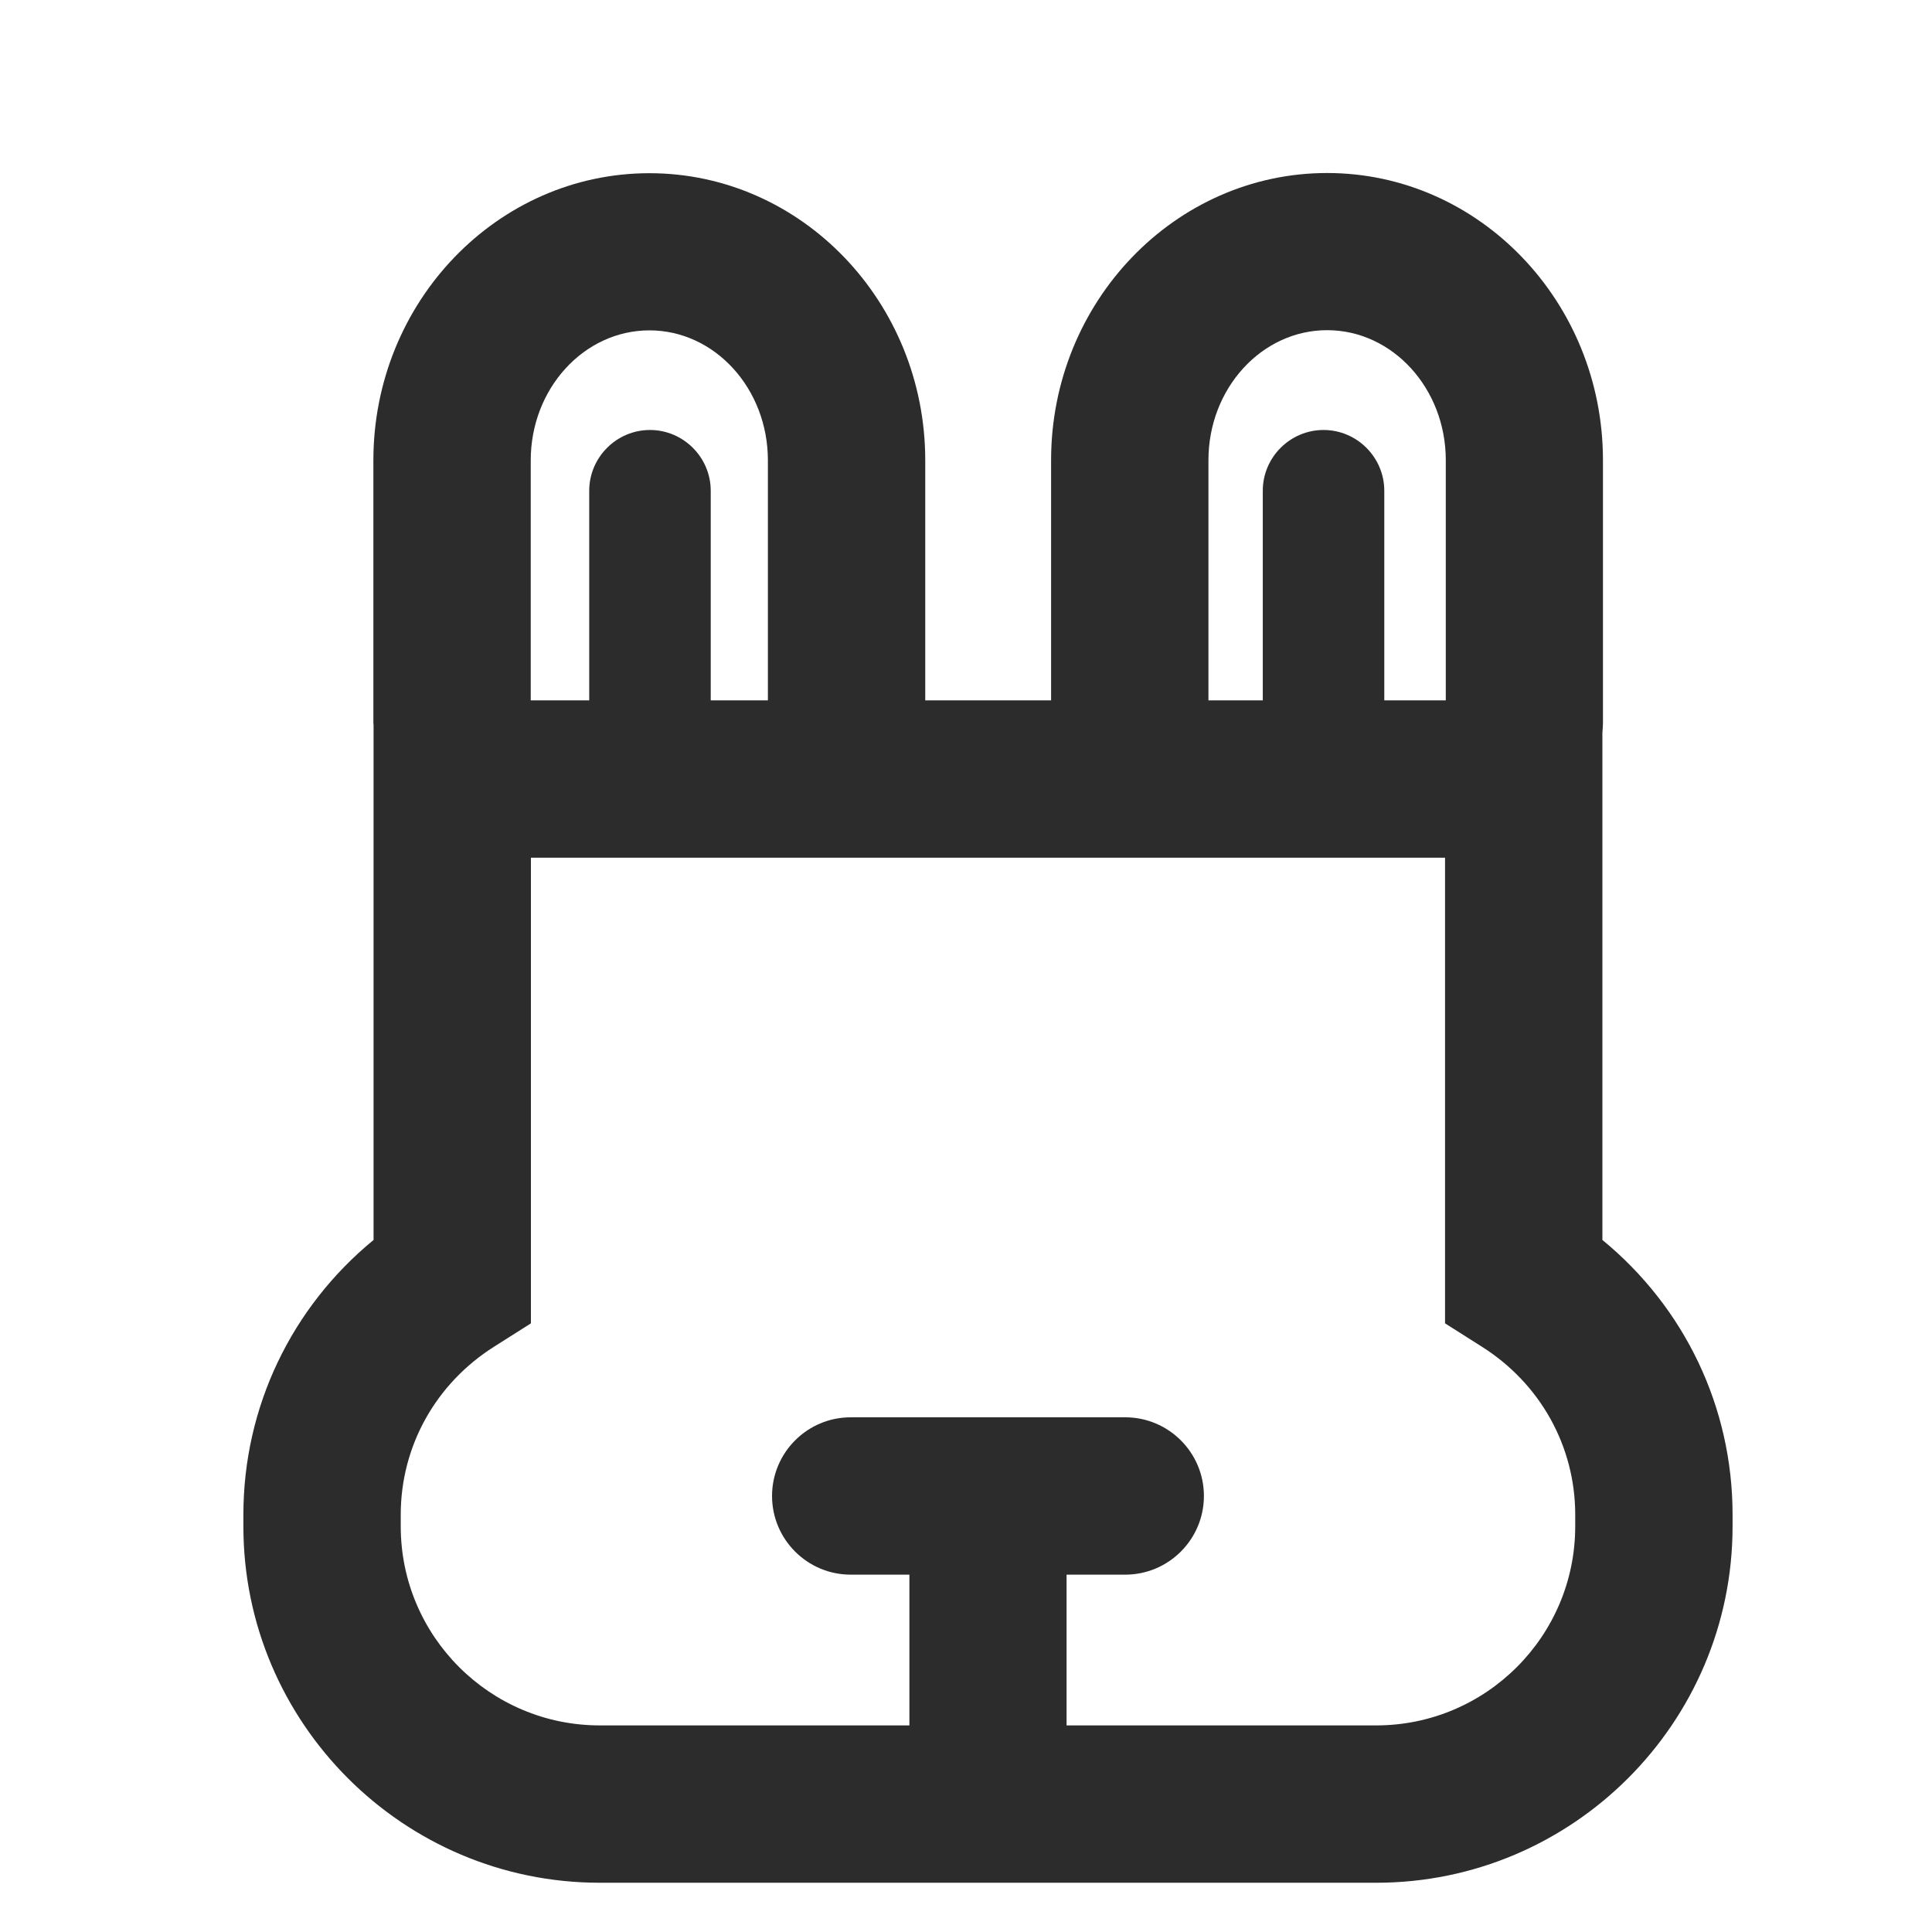 <svg t="1604476132820" class="icon" viewBox="0 0 1024 1024" version="1.1" xmlns="http://www.w3.org/2000/svg" p-id="2317" width="48" height="48">
    <path d="M701.5 429.2c-17.7 0-32.2-14.5-32.2-32.2V260.1c0-17.7 14.5-32.2 32.2-32.2 17.7 0 32.2 14.5 32.2 32.2v136.8c0.1 17.8-14.5 32.3-32.2 32.3zM344.5 429.2c-17.7 0-32.2-14.5-32.2-32.2V260.1c0-17.7 14.5-32.2 32.2-32.2 17.7 0 32.2 14.5 32.2 32.2v136.8c0.1 17.8-14.4 32.3-32.2 32.3z" fill="#2c2c2c" p-id="2318"></path>
    <path d="M849.3 657.2V388.5c0.1-1.7 0.3-3.4 0.3-5.2V243.9c0-83.9-65.6-152.2-146.2-152.2S557.1 160 557.1 243.9v127.3h-66.7V244c0-83.9-65.6-152.2-146.2-152.2S197.9 160 197.9 244v139.4c0 0.3 0.1 0.6 0.1 0.9v272.9c-43.6 35.8-69 88.7-69 145.6v6.2c0 104.1 84.7 188.9 188.9 188.9h411.5c104.1 0 188.9-84.7 188.9-188.9v-6.2c0-57-25.4-109.8-69-145.6zM640.5 243.9c0-38 28.2-68.9 62.9-68.9s62.9 30.9 62.9 68.9v127.3H640.5V243.9z m-359.2 0.1c0-38 28.2-68.9 62.9-68.9S407 206 407 244v127.2H281.3V244z m553.6 565c0 58.2-47.3 105.5-105.5 105.5H565.3v-79.9h31.1c23 0 41.7-18.7 41.7-41.7 0-23-18.7-41.7-41.7-41.7H450.9c-23 0-41.7 18.7-41.7 41.7 0 23 18.7 41.7 41.7 41.7H482v79.9H317.9c-58.2 0-105.5-47.3-105.5-105.5v-6.2c0-36.2 18.5-69.5 49.6-89.1l19.4-12.3V454.6h484.5v246.8l19.4 12.3c31.1 19.6 49.6 52.9 49.6 89.1v6.2z" fill="#2c2c2c" p-id="2319"></path>
</svg>